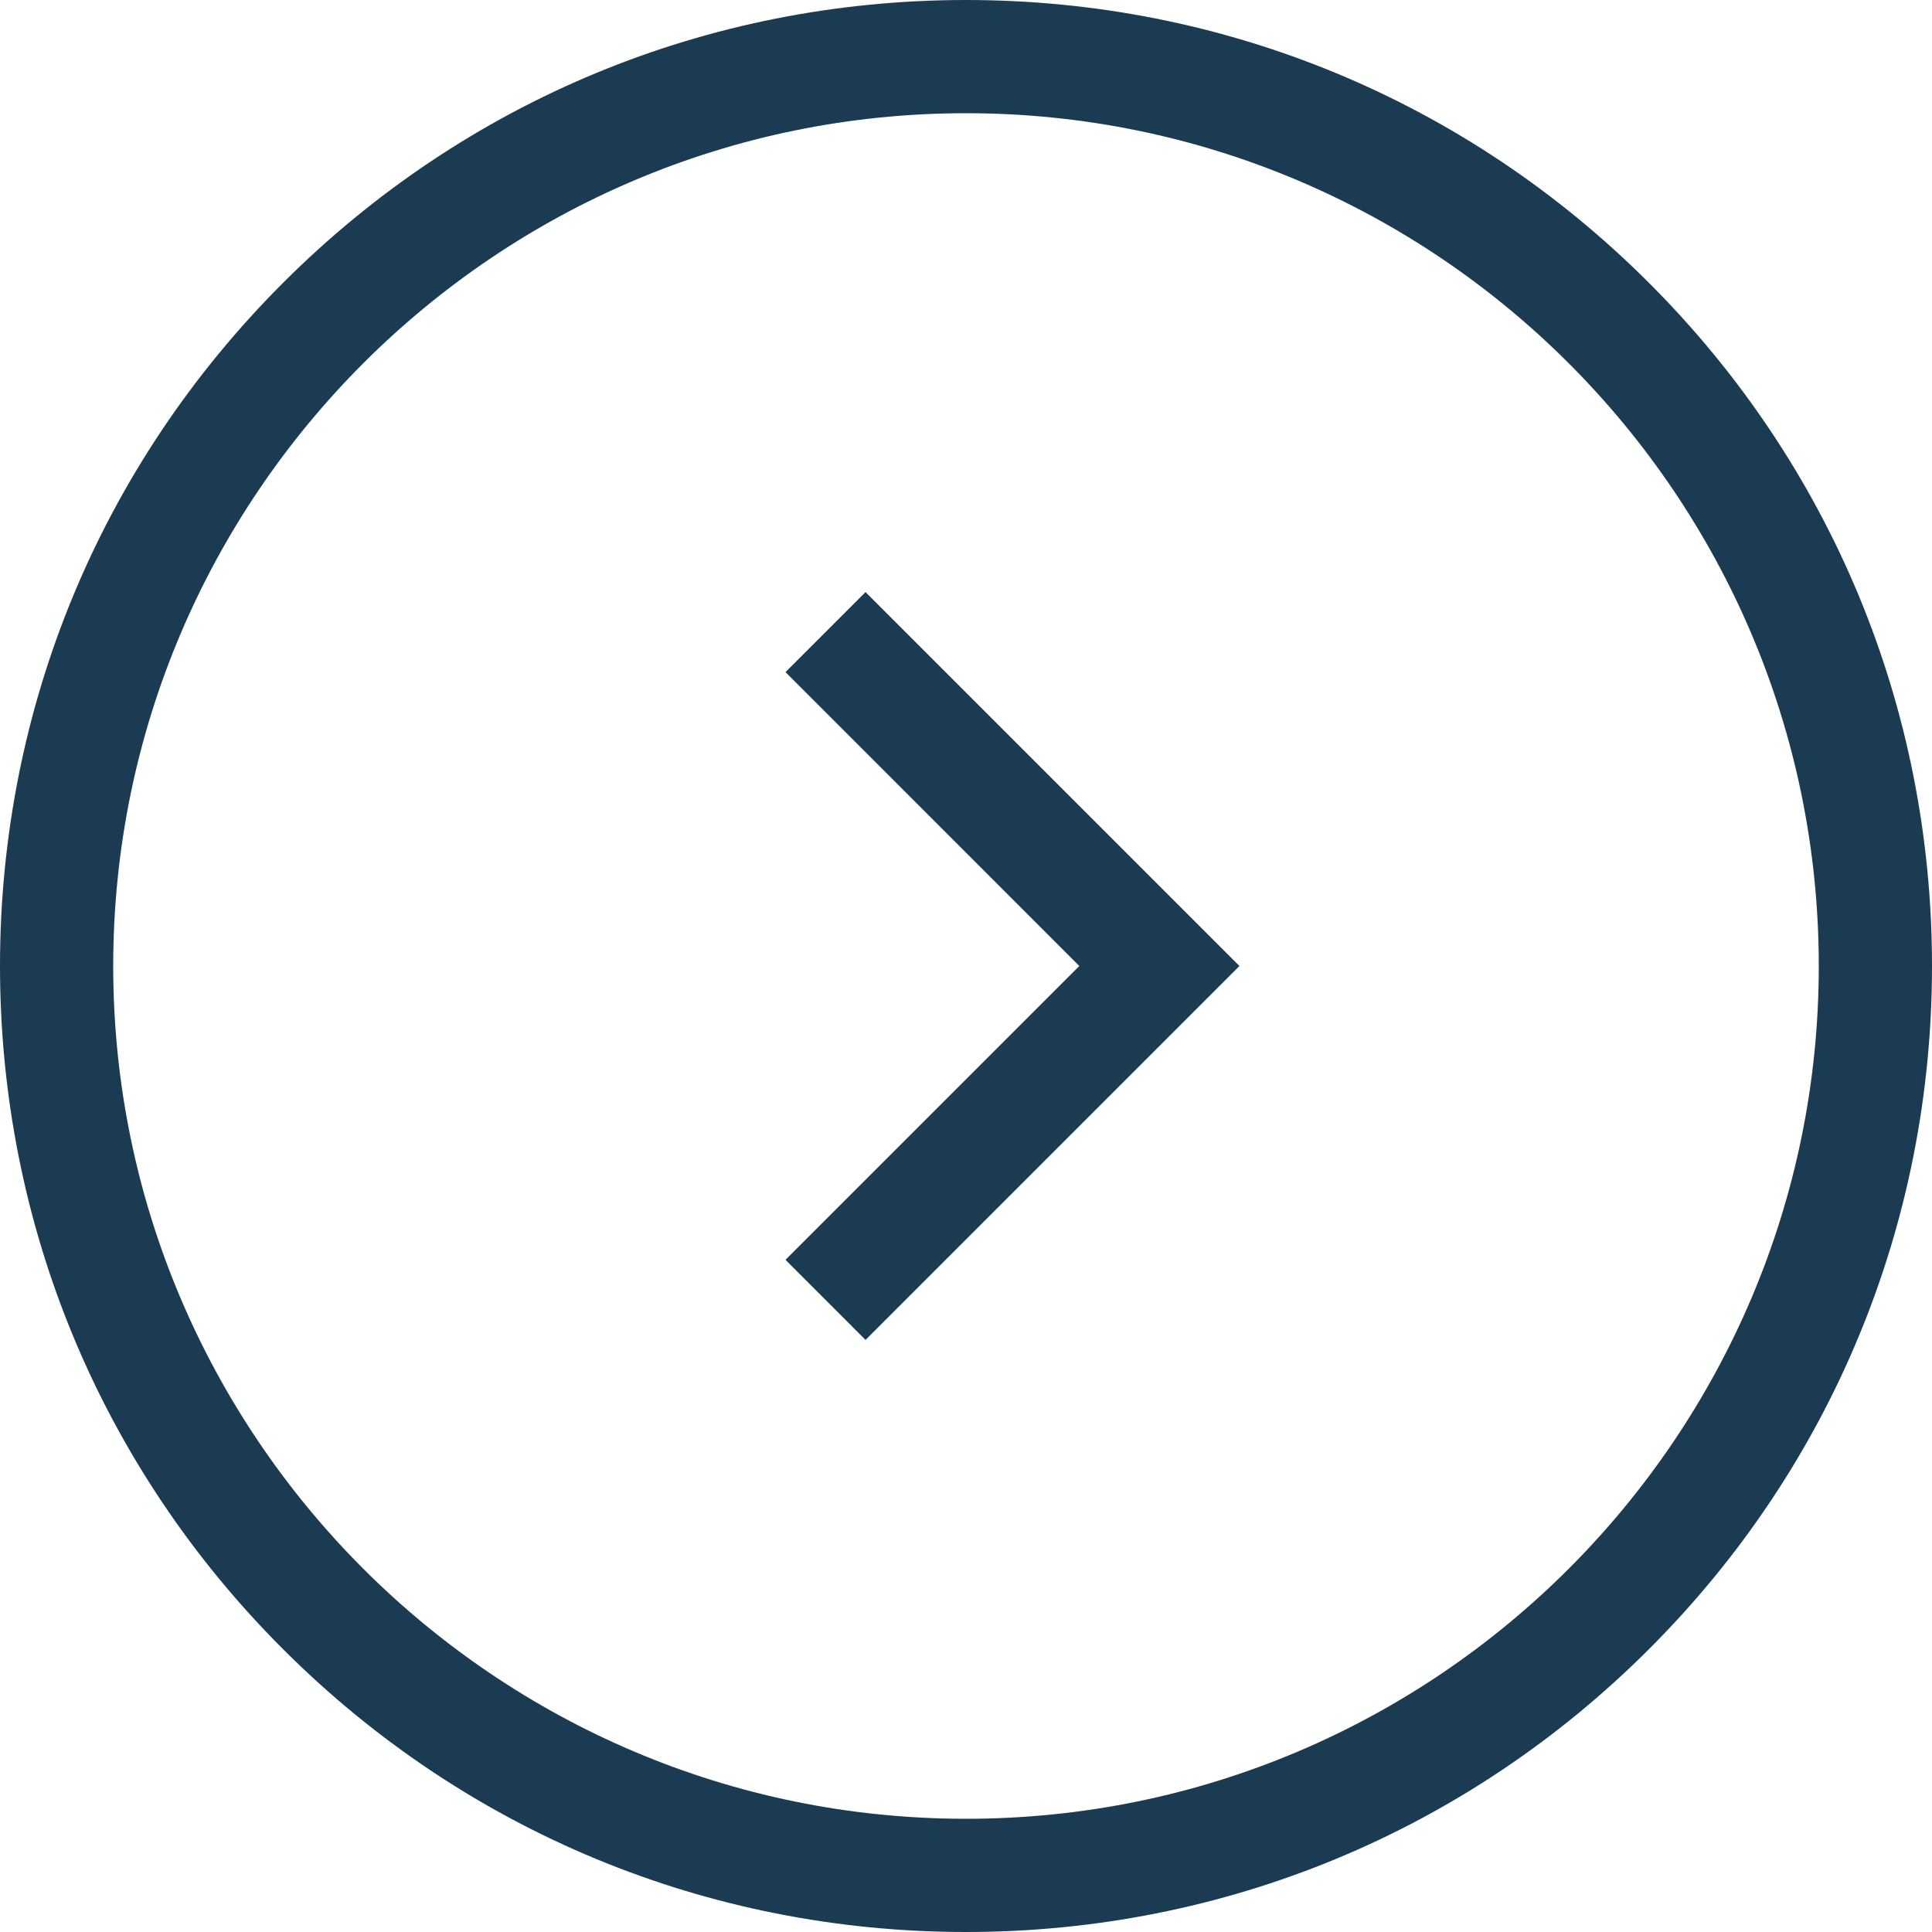 <svg width="40" height="40" viewBox="0 0 40 40" fill="none" xmlns="http://www.w3.org/2000/svg">
<g clip-path="url(#clip0_2379_410)">
<path d="M5.858 5.858C2.08 9.635 5.23773e-08 14.658 4.13361e-08 20C3.02948e-08 25.342 2.08 30.365 5.858 34.142C9.635 37.92 14.658 40 20 40C25.342 40 30.365 37.92 34.142 34.142C37.92 30.365 40 25.342 40 20C40 14.658 37.92 9.635 34.142 5.858C30.365 2.08 25.342 5.23773e-08 20 4.13361e-08C14.658 3.02948e-08 9.635 2.08 5.858 5.858ZM37.656 20C37.656 29.736 29.736 37.656 20 37.656C10.264 37.656 2.344 29.736 2.344 20C2.344 10.264 10.264 2.344 20 2.344C29.736 2.344 37.656 10.264 37.656 20Z" fill="#1B3B53"/>
<path d="M22.346 20L16.263 26.083L17.92 27.741L25.661 20L17.92 12.259L16.263 13.916L22.346 20Z" fill="#1B3B53"/>
</g>
<defs>
<clipPath id="clip0_2379_410">
<rect width="40" height="40" fill="white"/>
</clipPath>
</defs>
</svg>
